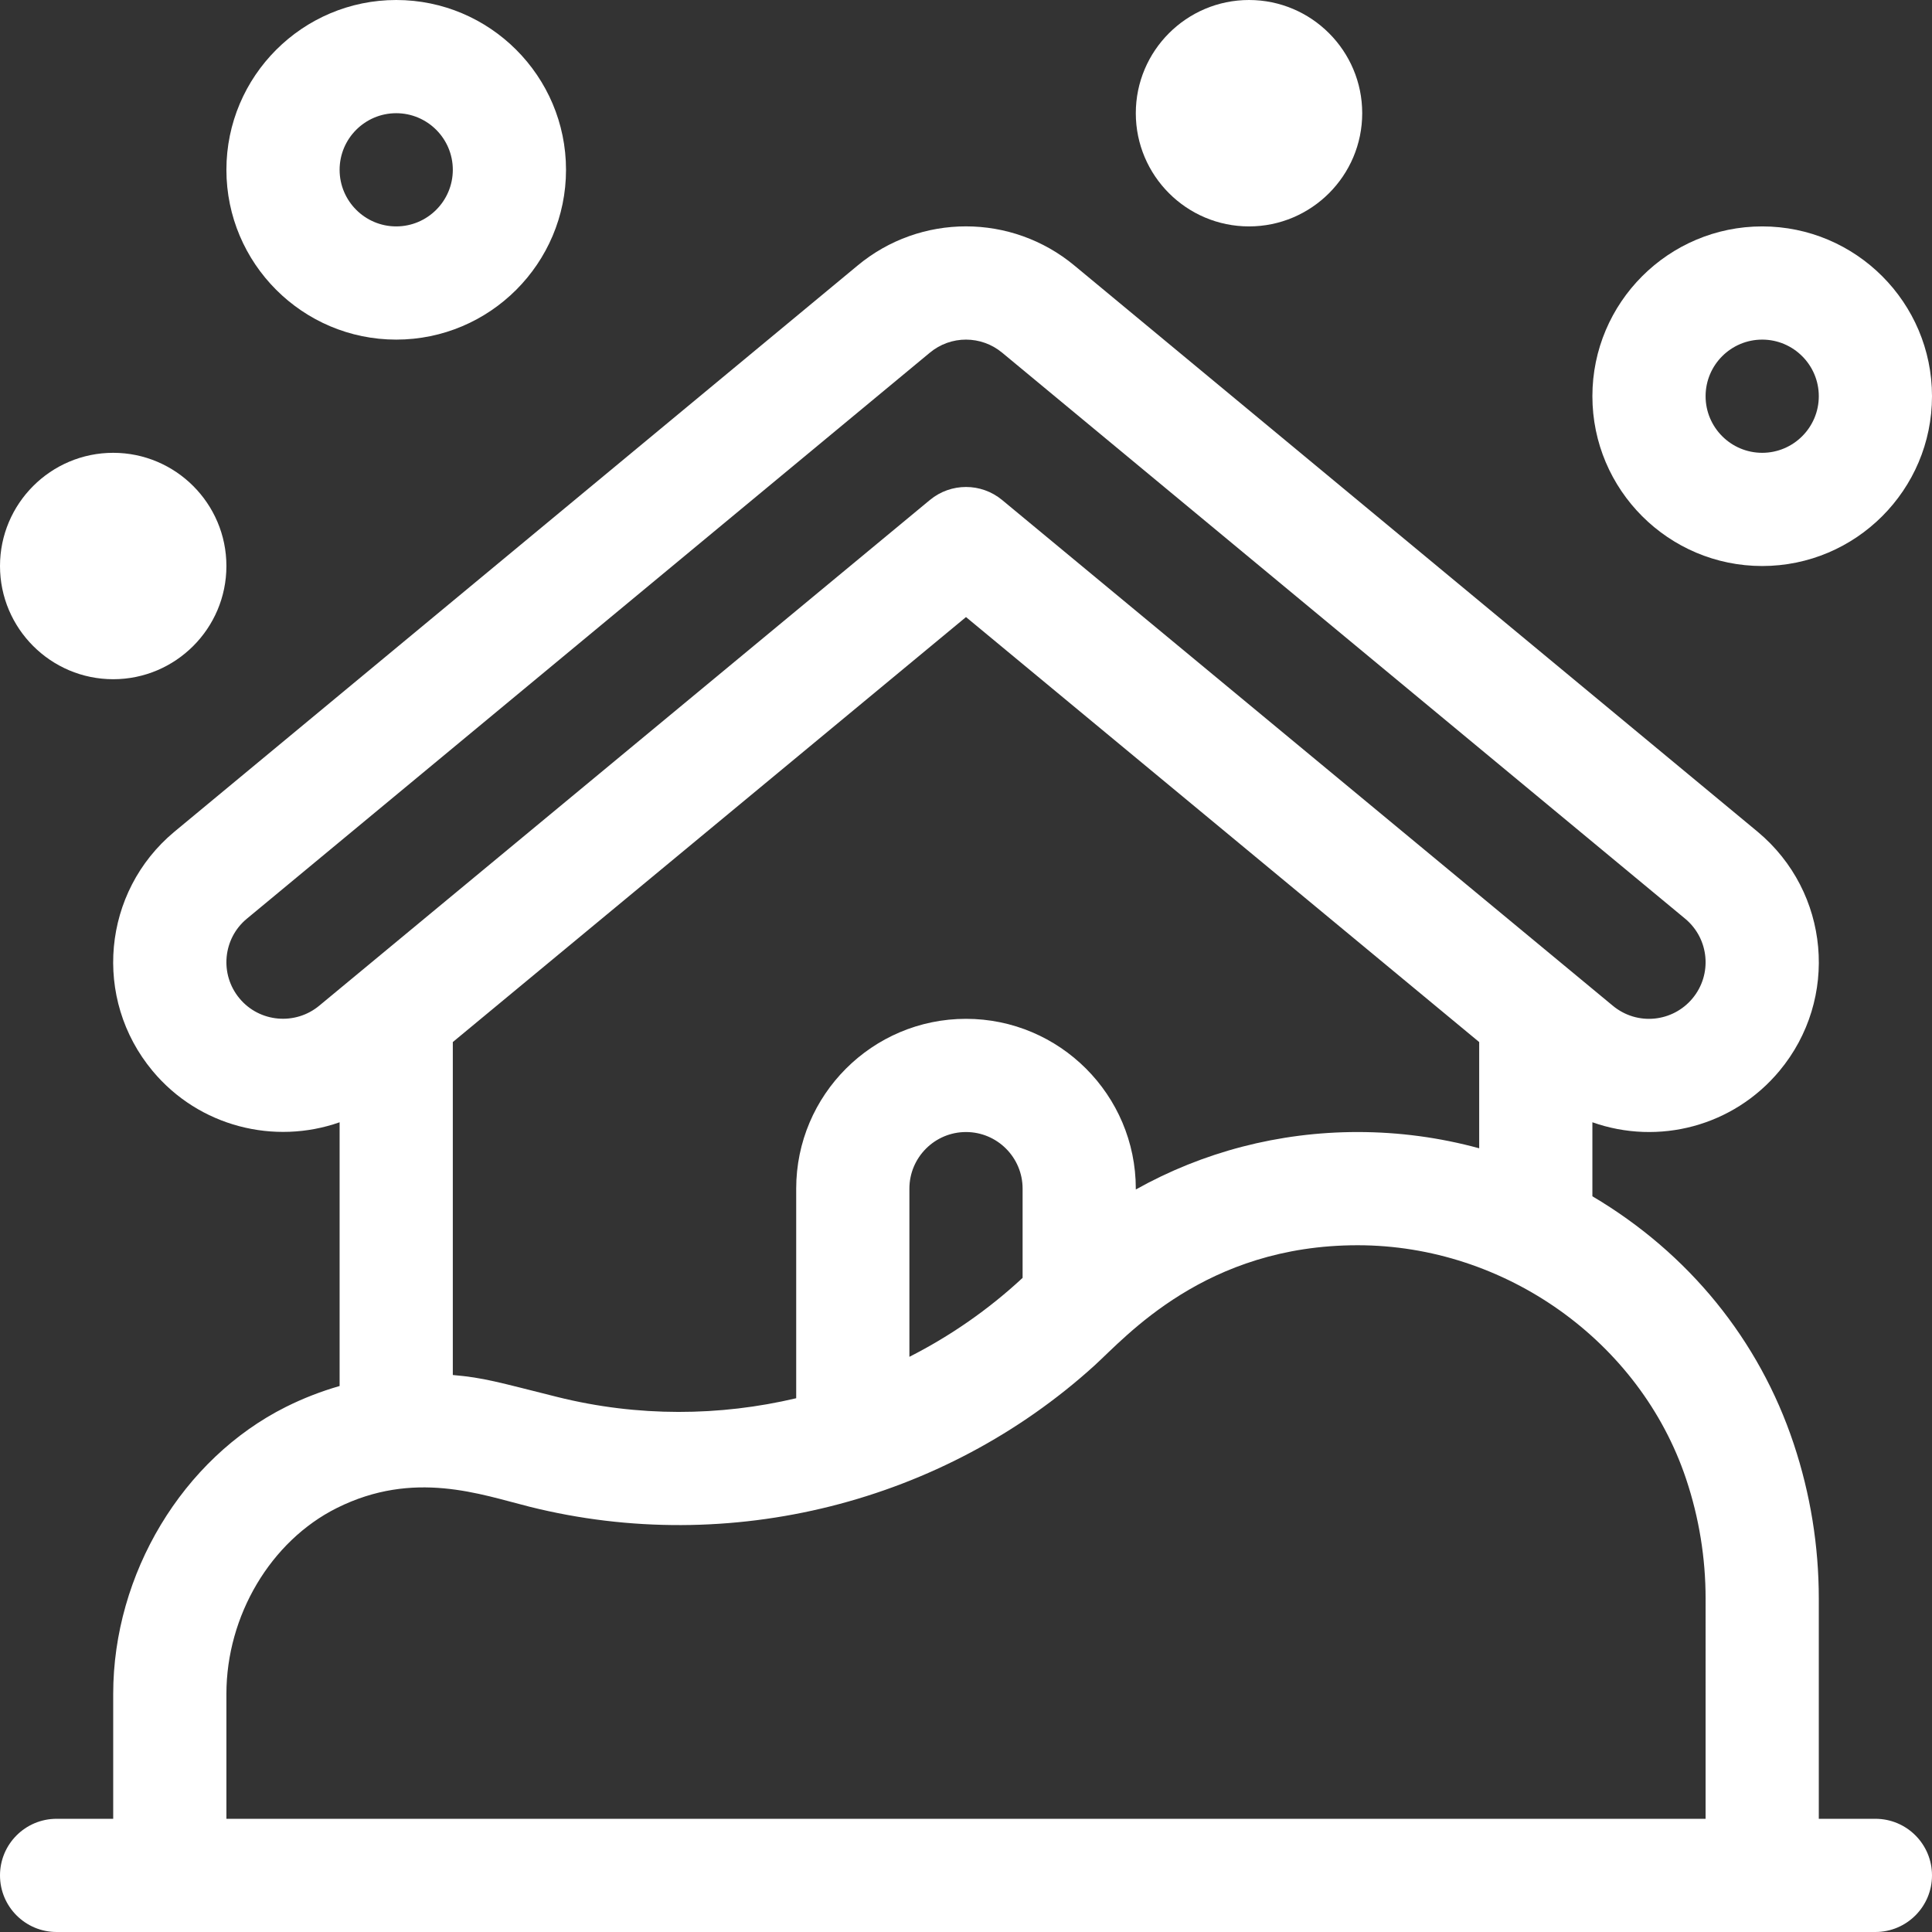 <?xml version="1.0" encoding="UTF-8"?> <svg xmlns="http://www.w3.org/2000/svg" xmlns:xlink="http://www.w3.org/1999/xlink" xmlns:svgjs="http://svgjs.com/svgjs" width="512" height="512" x="0" y="0" viewBox="0 0 512 512" style="enable-background:new 0 0 512 512" xml:space="preserve" class=""><rect x="0" y="0" width="512" height="512" fill="#333333" stroke="none"/> <g> <g xmlns="http://www.w3.org/2000/svg"> <g> <path d="M497,482h-15v-58.354c0-13.95-2.23-27.734-6.631-40.973c-0.014-0.041-0.026-0.081-0.04-0.122 C466.185,355.12,447.54,332.13,422,317.028v-19.615c17.52,6.203,37.33,1.076,49.566-13.607 c15.871-19.05,13.422-47.39-5.791-63.397L284.813,70.439c-16.694-13.927-40.929-13.927-57.588-0.031L46.194,220.434 c-19.105,15.917-21.685,44.258-5.763,63.369C52.785,298.638,72.763,303.484,90,297.415v69.893 c-4.872,1.399-9.637,3.241-14.229,5.537C48.394,386.533,30,417.098,30,448.903V482H15c-8.284,0-15,6.716-15,15s6.716,15,15,15 c3.973,0,473.228,0,482,0c8.284,0,15-6.716,15-15S505.284,482,497,482z M84.615,266.507c-6.368,5.293-15.847,4.442-21.133-1.904 c-5.349-6.418-4.395-15.863,1.885-21.095L246.404,93.477c5.563-4.639,13.633-4.638,19.229,0.031l180.97,149.975 c6.368,5.305,7.225,14.748,1.916,21.119c-5.201,6.24-14.603,7.345-21.155,1.888c-4.163-3.447-153.82-127.384-161.796-133.989 c-5.55-4.596-13.584-4.597-19.135,0C235.479,141.571,91.19,261.062,84.615,266.507z M256,270c-24.813,0-45,20.187-45,45v55.548 c-20.199,4.771-41.914,5.012-63.354-0.348c-15.664-3.916-19.406-5.103-27.646-5.809v-88.235l136-112.627l136,112.627v28.153 c-10.414-2.844-21.218-4.309-32.205-4.309c-20.92,0-41.024,5.291-58.795,15.229V315C301,290.187,280.813,270,256,270z M271,315 v23.649c-9.045,8.407-19.164,15.414-30,20.92V315c0-8.271,6.729-15,15-15S271,306.729,271,315z M452,482H60v-33.097 c0-20.715,11.729-40.497,29.242-49.253c20.453-10.227,38.129-3.595,51.128-0.345c53.078,13.269,109.649-1.12,149.63-37.384 c8.414-7.632,29.383-31.92,69.795-31.92c39.059,0,74.837,25.469,87.043,61.947c0.012,0.036,0.023,0.072,0.035,0.108 c3.402,10.205,5.127,20.834,5.127,31.591V482z" fill="#ffffff" data-original="#000000" style="" class=""></path> </g> </g> <g xmlns="http://www.w3.org/2000/svg"> <g> <path d="M467,60c-24.813,0-45,20.187-45,45s20.187,45,45,45s45-20.187,45-45S491.813,60,467,60z M467,120c-8.271,0-15-6.729-15-15 s6.729-15,15-15s15,6.729,15,15S475.271,120,467,120z" fill="#ffffff" data-original="#000000" style="" class=""></path> </g> </g> <g xmlns="http://www.w3.org/2000/svg"> <g> <path d="M105,0C80.187,0,60,20.187,60,45s20.187,45,45,45s45-20.187,45-45S129.813,0,105,0z M105,60c-8.271,0-15-6.729-15-15 s6.729-15,15-15s15,6.729,15,15S113.271,60,105,60z" fill="#ffffff" data-original="#000000" style="" class=""></path> </g> </g> <g xmlns="http://www.w3.org/2000/svg"> <g> <path d="M331,0c-16.542,0-30,13.458-30,30s13.458,30,30,30s30-13.458,30-30S347.542,0,331,0z" fill="#ffffff" data-original="#000000" style="" class=""></path> </g> </g> <g xmlns="http://www.w3.org/2000/svg"> <g> <path d="M30,120c-16.542,0-30,13.458-30,30s13.458,30,30,30s30-13.458,30-30S46.542,120,30,120z" fill="#ffffff" data-original="#000000" style="" class=""></path> </g> </g> <g xmlns="http://www.w3.org/2000/svg"> </g> <g xmlns="http://www.w3.org/2000/svg"> </g> <g xmlns="http://www.w3.org/2000/svg"> </g> <g xmlns="http://www.w3.org/2000/svg"> </g> <g xmlns="http://www.w3.org/2000/svg"> </g> <g xmlns="http://www.w3.org/2000/svg"> </g> <g xmlns="http://www.w3.org/2000/svg"> </g> <g xmlns="http://www.w3.org/2000/svg"> </g> <g xmlns="http://www.w3.org/2000/svg"> </g> <g xmlns="http://www.w3.org/2000/svg"> </g> <g xmlns="http://www.w3.org/2000/svg"> </g> <g xmlns="http://www.w3.org/2000/svg"> </g> <g xmlns="http://www.w3.org/2000/svg"> </g> <g xmlns="http://www.w3.org/2000/svg"> </g> <g xmlns="http://www.w3.org/2000/svg"> </g> </g> </svg> 